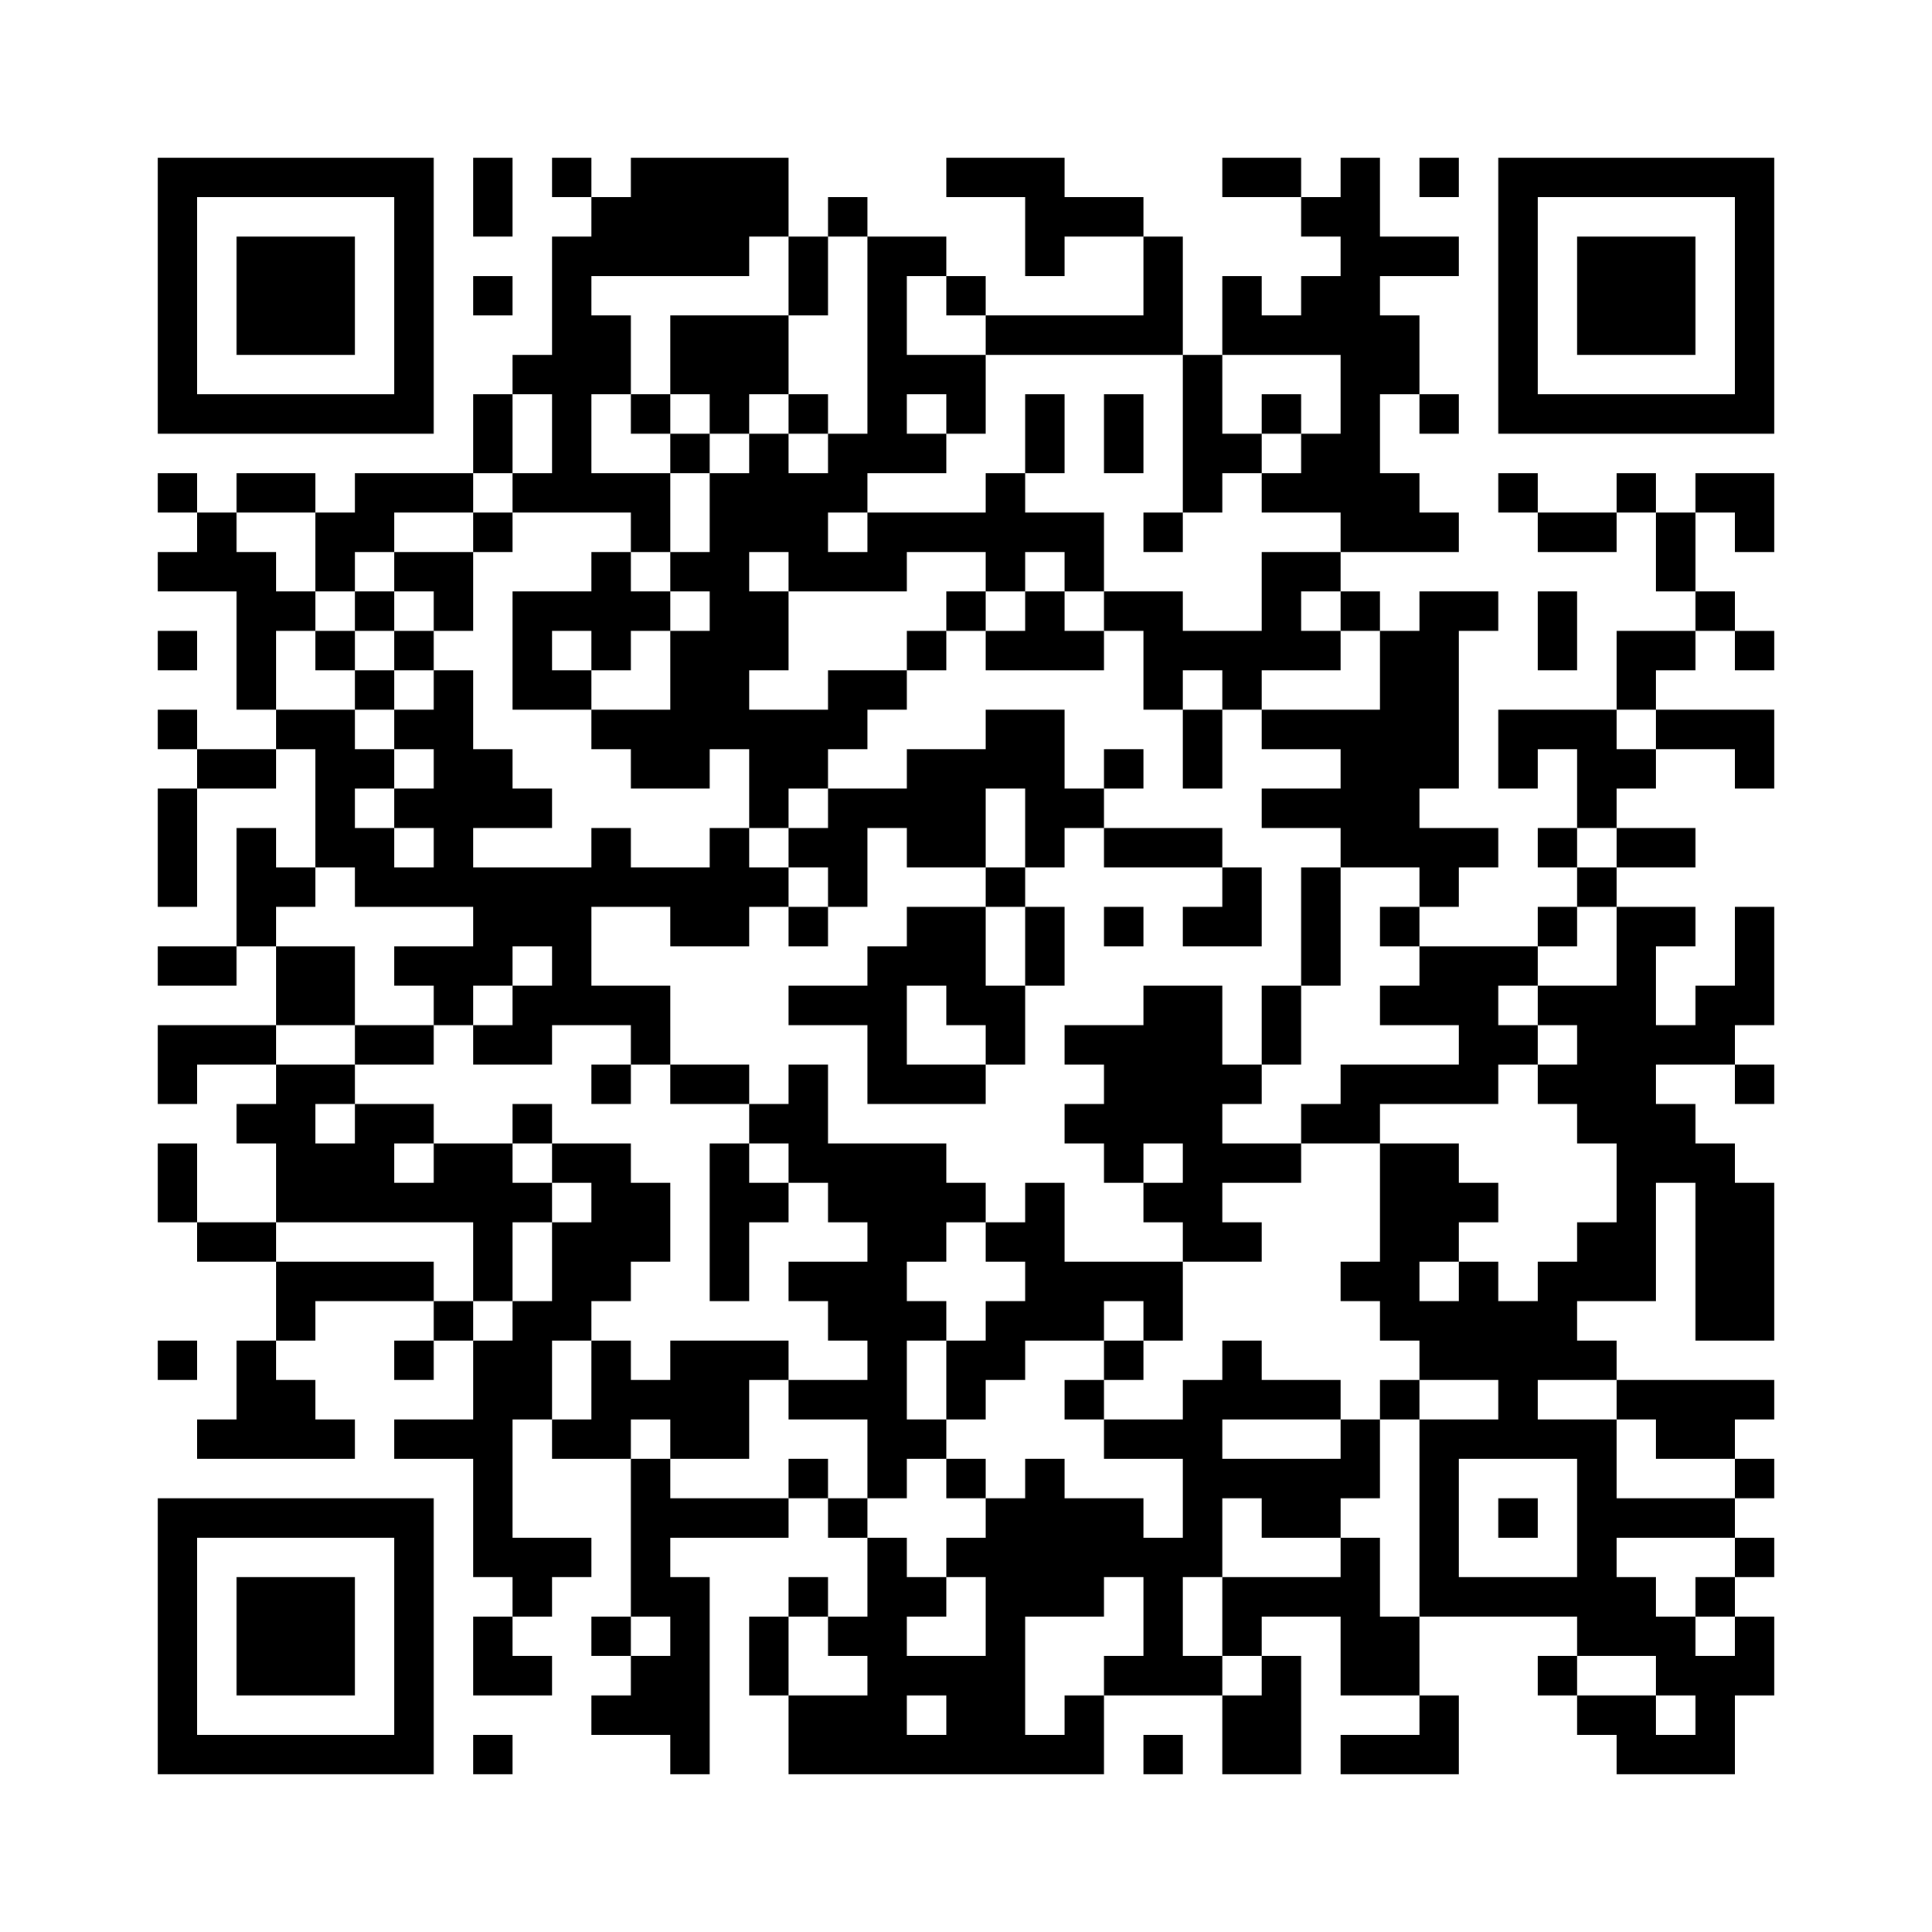 ﻿<?xml version="1.0" encoding="UTF-8"?>
<!DOCTYPE svg PUBLIC "-//W3C//DTD SVG 1.1//EN" "http://www.w3.org/Graphics/SVG/1.1/DTD/svg11.dtd">
<svg xmlns="http://www.w3.org/2000/svg" version="1.1" viewBox="0 0 49 49" stroke="none">
	<rect width="100%" height="100%" fill="#ffffff"/>
	<path d="M4,4h7v1h-7z M12,4h1v2h-1z M14,4h1v1h-1z M16,4h3v3h-3z M19,4h1v2h-1z M24,4h3v1h-3z M31,4h2v1h-2z M34,4h1v10h-1z M36,4h1v1h-1z M38,4h7v1h-7z M4,5h1v6h-1z M10,5h1v6h-1z M15,5h1v2h-1z M21,5h1v1h-1z M26,5h3v1h-3z M33,5h1v1h-1z M38,5h1v6h-1z M44,5h1v6h-1z M6,6h3v3h-3z M14,6h1v7h-1z M20,6h1v2h-1z M22,6h1v6h-1z M23,6h1v1h-1z M26,6h1v1h-1z M29,6h1v3h-1z M35,6h2v1h-2z M40,6h3v3h-3z M12,7h1v1h-1z M24,7h1v1h-1z M31,7h1v2h-1z M33,7h1v2h-1z M15,8h1v2h-1z M17,8h3v2h-3z M25,8h4v1h-4z M32,8h1v1h-1z M35,8h1v2h-1z M13,9h1v1h-1z M23,9h2v1h-2z M30,9h1v4h-1z M5,10h5v1h-5z M12,10h1v2h-1z M16,10h1v1h-1z M18,10h1v1h-1z M20,10h1v1h-1z M24,10h1v1h-1z M26,10h1v2h-1z M28,10h1v2h-1z M32,10h1v1h-1z M36,10h1v1h-1z M39,10h5v1h-5z M17,11h1v1h-1z M19,11h1v3h-1z M21,11h1v2h-1z M23,11h1v1h-1z M31,11h1v1h-1z M33,11h1v2h-1z M4,12h1v1h-1z M6,12h2v1h-2z M9,12h3v1h-3z M13,12h1v1h-1z M15,12h2v1h-2z M18,12h1v7h-1z M20,12h1v3h-1z M25,12h1v3h-1z M32,12h1v1h-1z M35,12h1v2h-1z M38,12h1v1h-1z M41,12h1v1h-1z M43,12h2v1h-2z M5,13h1v2h-1z M8,13h2v1h-2z M12,13h1v1h-1z M16,13h1v1h-1z M22,13h3v1h-3z M26,13h2v1h-2z M29,13h1v1h-1z M36,13h1v1h-1z M39,13h2v1h-2z M42,13h1v2h-1z M44,13h1v1h-1z M4,14h1v1h-1z M6,14h1v4h-1z M8,14h1v1h-1z M10,14h2v1h-2z M15,14h1v3h-1z M17,14h1v1h-1z M21,14h2v1h-2z M27,14h1v1h-1z M32,14h1v3h-1z M33,14h1v1h-1z M7,15h1v1h-1z M9,15h1v1h-1z M11,15h1v1h-1z M13,15h1v3h-1z M14,15h1v1h-1z M16,15h1v1h-1z M19,15h1v2h-1z M24,15h1v1h-1z M26,15h1v2h-1z M28,15h2v1h-2z M34,15h1v1h-1z M36,15h1v5h-1z M37,15h1v1h-1z M39,15h1v2h-1z M43,15h1v1h-1z M4,16h1v1h-1z M8,16h1v1h-1z M10,16h1v1h-1z M17,16h1v4h-1z M23,16h1v1h-1z M25,16h1v1h-1z M27,16h1v1h-1z M29,16h3v1h-3z M33,16h1v1h-1z M35,16h1v6h-1z M41,16h2v1h-2z M44,16h1v1h-1z M9,17h1v1h-1z M11,17h1v6h-1z M14,17h1v1h-1z M21,17h2v1h-2z M29,17h1v1h-1z M31,17h1v1h-1z M41,17h1v1h-1z M4,18h1v1h-1z M7,18h2v1h-2z M10,18h1v1h-1z M15,18h2v1h-2z M19,18h2v2h-2z M21,18h1v1h-1z M25,18h2v2h-2z M30,18h1v2h-1z M32,18h3v1h-3z M38,18h3v1h-3z M42,18h3v1h-3z M5,19h2v1h-2z M8,19h1v3h-1z M9,19h1v1h-1z M12,19h1v2h-1z M16,19h1v1h-1z M23,19h2v3h-2z M28,19h1v1h-1z M34,19h1v3h-1z M38,19h1v1h-1z M40,19h2v1h-2z M44,19h1v1h-1z M4,20h1v3h-1z M10,20h1v1h-1z M13,20h1v1h-1z M19,20h1v1h-1z M21,20h1v3h-1z M22,20h1v1h-1z M26,20h2v1h-2z M32,20h2v1h-2z M40,20h1v1h-1z M6,21h1v3h-1z M9,21h1v2h-1z M15,21h1v2h-1z M18,21h1v3h-1z M20,21h1v1h-1z M26,21h1v1h-1z M28,21h3v1h-3z M36,21h2v1h-2z M39,21h1v1h-1z M41,21h2v1h-2z M7,22h1v1h-1z M10,22h1v1h-1z M12,22h3v2h-3z M16,22h2v1h-2z M19,22h1v1h-1z M25,22h1v1h-1z M31,22h1v2h-1z M33,22h1v3h-1z M36,22h1v1h-1z M40,22h1v1h-1z M17,23h1v1h-1z M20,23h1v1h-1z M23,23h2v2h-2z M26,23h1v2h-1z M28,23h1v1h-1z M30,23h1v1h-1z M35,23h1v1h-1z M39,23h1v1h-1z M41,23h1v10h-1z M42,23h1v1h-1z M44,23h1v3h-1z M4,24h2v1h-2z M7,24h2v2h-2z M10,24h3v1h-3z M14,24h1v2h-1z M22,24h1v4h-1z M36,24h2v2h-2z M38,24h1v1h-1z M11,25h1v1h-1z M13,25h1v2h-1z M15,25h2v1h-2z M20,25h2v1h-2z M24,25h2v1h-2z M29,25h2v4h-2z M32,25h1v2h-1z M35,25h1v1h-1z M39,25h2v1h-2z M43,25h1v2h-1z M4,26h3v1h-3z M9,26h2v1h-2z M12,26h1v1h-1z M16,26h1v1h-1z M25,26h1v1h-1z M27,26h2v1h-2z M37,26h2v1h-2z M40,26h1v3h-1z M42,26h1v1h-1z M4,27h1v1h-1z M7,27h1v4h-1z M8,27h1v1h-1z M15,27h1v1h-1z M17,27h2v1h-2z M20,27h1v3h-1z M23,27h2v1h-2z M28,27h1v3h-1z M31,27h1v1h-1z M34,27h4v1h-4z M39,27h1v1h-1z M44,27h1v1h-1z M6,28h1v1h-1z M9,28h1v3h-1z M10,28h1v1h-1z M13,28h1v1h-1z M19,28h1v1h-1z M27,28h1v1h-1z M33,28h2v1h-2z M42,28h1v2h-1z M4,29h1v2h-1z M8,29h1v2h-1z M11,29h2v2h-2z M14,29h2v1h-2z M18,29h1v4h-1z M21,29h3v2h-3z M30,29h3v1h-3z M35,29h2v3h-2z M43,29h1v5h-1z M10,30h1v1h-1z M13,30h1v1h-1z M15,30h2v2h-2z M19,30h1v1h-1z M24,30h1v1h-1z M26,30h1v4h-1z M29,30h2v1h-2z M37,30h1v1h-1z M44,30h1v4h-1z M5,31h2v1h-2z M12,31h1v2h-1z M14,31h1v3h-1z M22,31h1v7h-1z M23,31h1v1h-1z M25,31h1v1h-1z M30,31h2v1h-2z M40,31h1v2h-1z M7,32h4v1h-4z M15,32h1v1h-1z M20,32h2v1h-2z M27,32h3v1h-3z M34,32h2v1h-2z M37,32h1v3h-1z M39,32h1v3h-1z M7,33h1v1h-1z M11,33h1v1h-1z M13,33h1v3h-1z M21,33h1v1h-1z M23,33h1v1h-1z M25,33h1v2h-1z M27,33h1v1h-1z M29,33h1v1h-1z M35,33h2v1h-2z M38,33h1v4h-1z M4,34h1v1h-1z M6,34h1v3h-1z M10,34h1v1h-1z M12,34h1v6h-1z M15,34h1v3h-1z M17,34h2v3h-2z M19,34h1v1h-1z M24,34h1v2h-1z M28,34h1v1h-1z M31,34h1v2h-1z M36,34h1v1h-1z M40,34h1v1h-1z M7,35h1v2h-1z M16,35h1v1h-1z M20,35h2v1h-2z M27,35h1v1h-1z M30,35h1v5h-1z M32,35h2v1h-2z M35,35h1v1h-1z M41,35h4v1h-4z M5,36h1v1h-1z M8,36h1v1h-1z M10,36h2v1h-2z M14,36h1v1h-1z M23,36h1v1h-1z M28,36h2v1h-2z M34,36h1v2h-1z M36,36h1v5h-1z M37,36h1v1h-1z M39,36h2v1h-2z M42,36h2v1h-2z M16,37h1v4h-1z M20,37h1v1h-1z M24,37h1v1h-1z M26,37h1v4h-1z M31,37h3v1h-3z M40,37h1v5h-1z M44,37h1v1h-1z M4,38h7v1h-7z M17,38h3v1h-3z M21,38h1v1h-1z M25,38h1v7h-1z M27,38h2v2h-2z M32,38h2v1h-2z M38,38h1v1h-1z M41,38h3v1h-3z M4,39h1v6h-1z M10,39h1v6h-1z M13,39h2v1h-2z M22,39h1v6h-1z M24,39h1v1h-1z M29,39h1v4h-1z M34,39h1v4h-1z M44,39h1v1h-1z M6,40h3v3h-3z M13,40h1v1h-1z M17,40h1v5h-1z M20,40h1v1h-1z M23,40h1v1h-1z M27,40h1v1h-1z M31,40h3v1h-3z M37,40h3v1h-3z M41,40h1v2h-1z M43,40h1v1h-1z M12,41h1v2h-1z M15,41h1v1h-1z M19,41h1v2h-1z M21,41h1v1h-1z M31,41h1v1h-1z M35,41h1v2h-1z M42,41h1v2h-1z M44,41h1v2h-1z M13,42h1v1h-1z M16,42h1v2h-1z M23,42h2v1h-2z M28,42h1v1h-1z M30,42h1v1h-1z M32,42h1v3h-1z M39,42h1v1h-1z M43,42h1v3h-1z M15,43h1v1h-1z M20,43h2v2h-2z M24,43h1v2h-1z M27,43h1v2h-1z M31,43h1v2h-1z M36,43h1v2h-1z M40,43h2v1h-2z M5,44h5v1h-5z M12,44h1v1h-1z M23,44h1v1h-1z M26,44h1v1h-1z M29,44h1v1h-1z M34,44h2v1h-2z M41,44h2v1h-2z" fill="#000000"/>
</svg>
